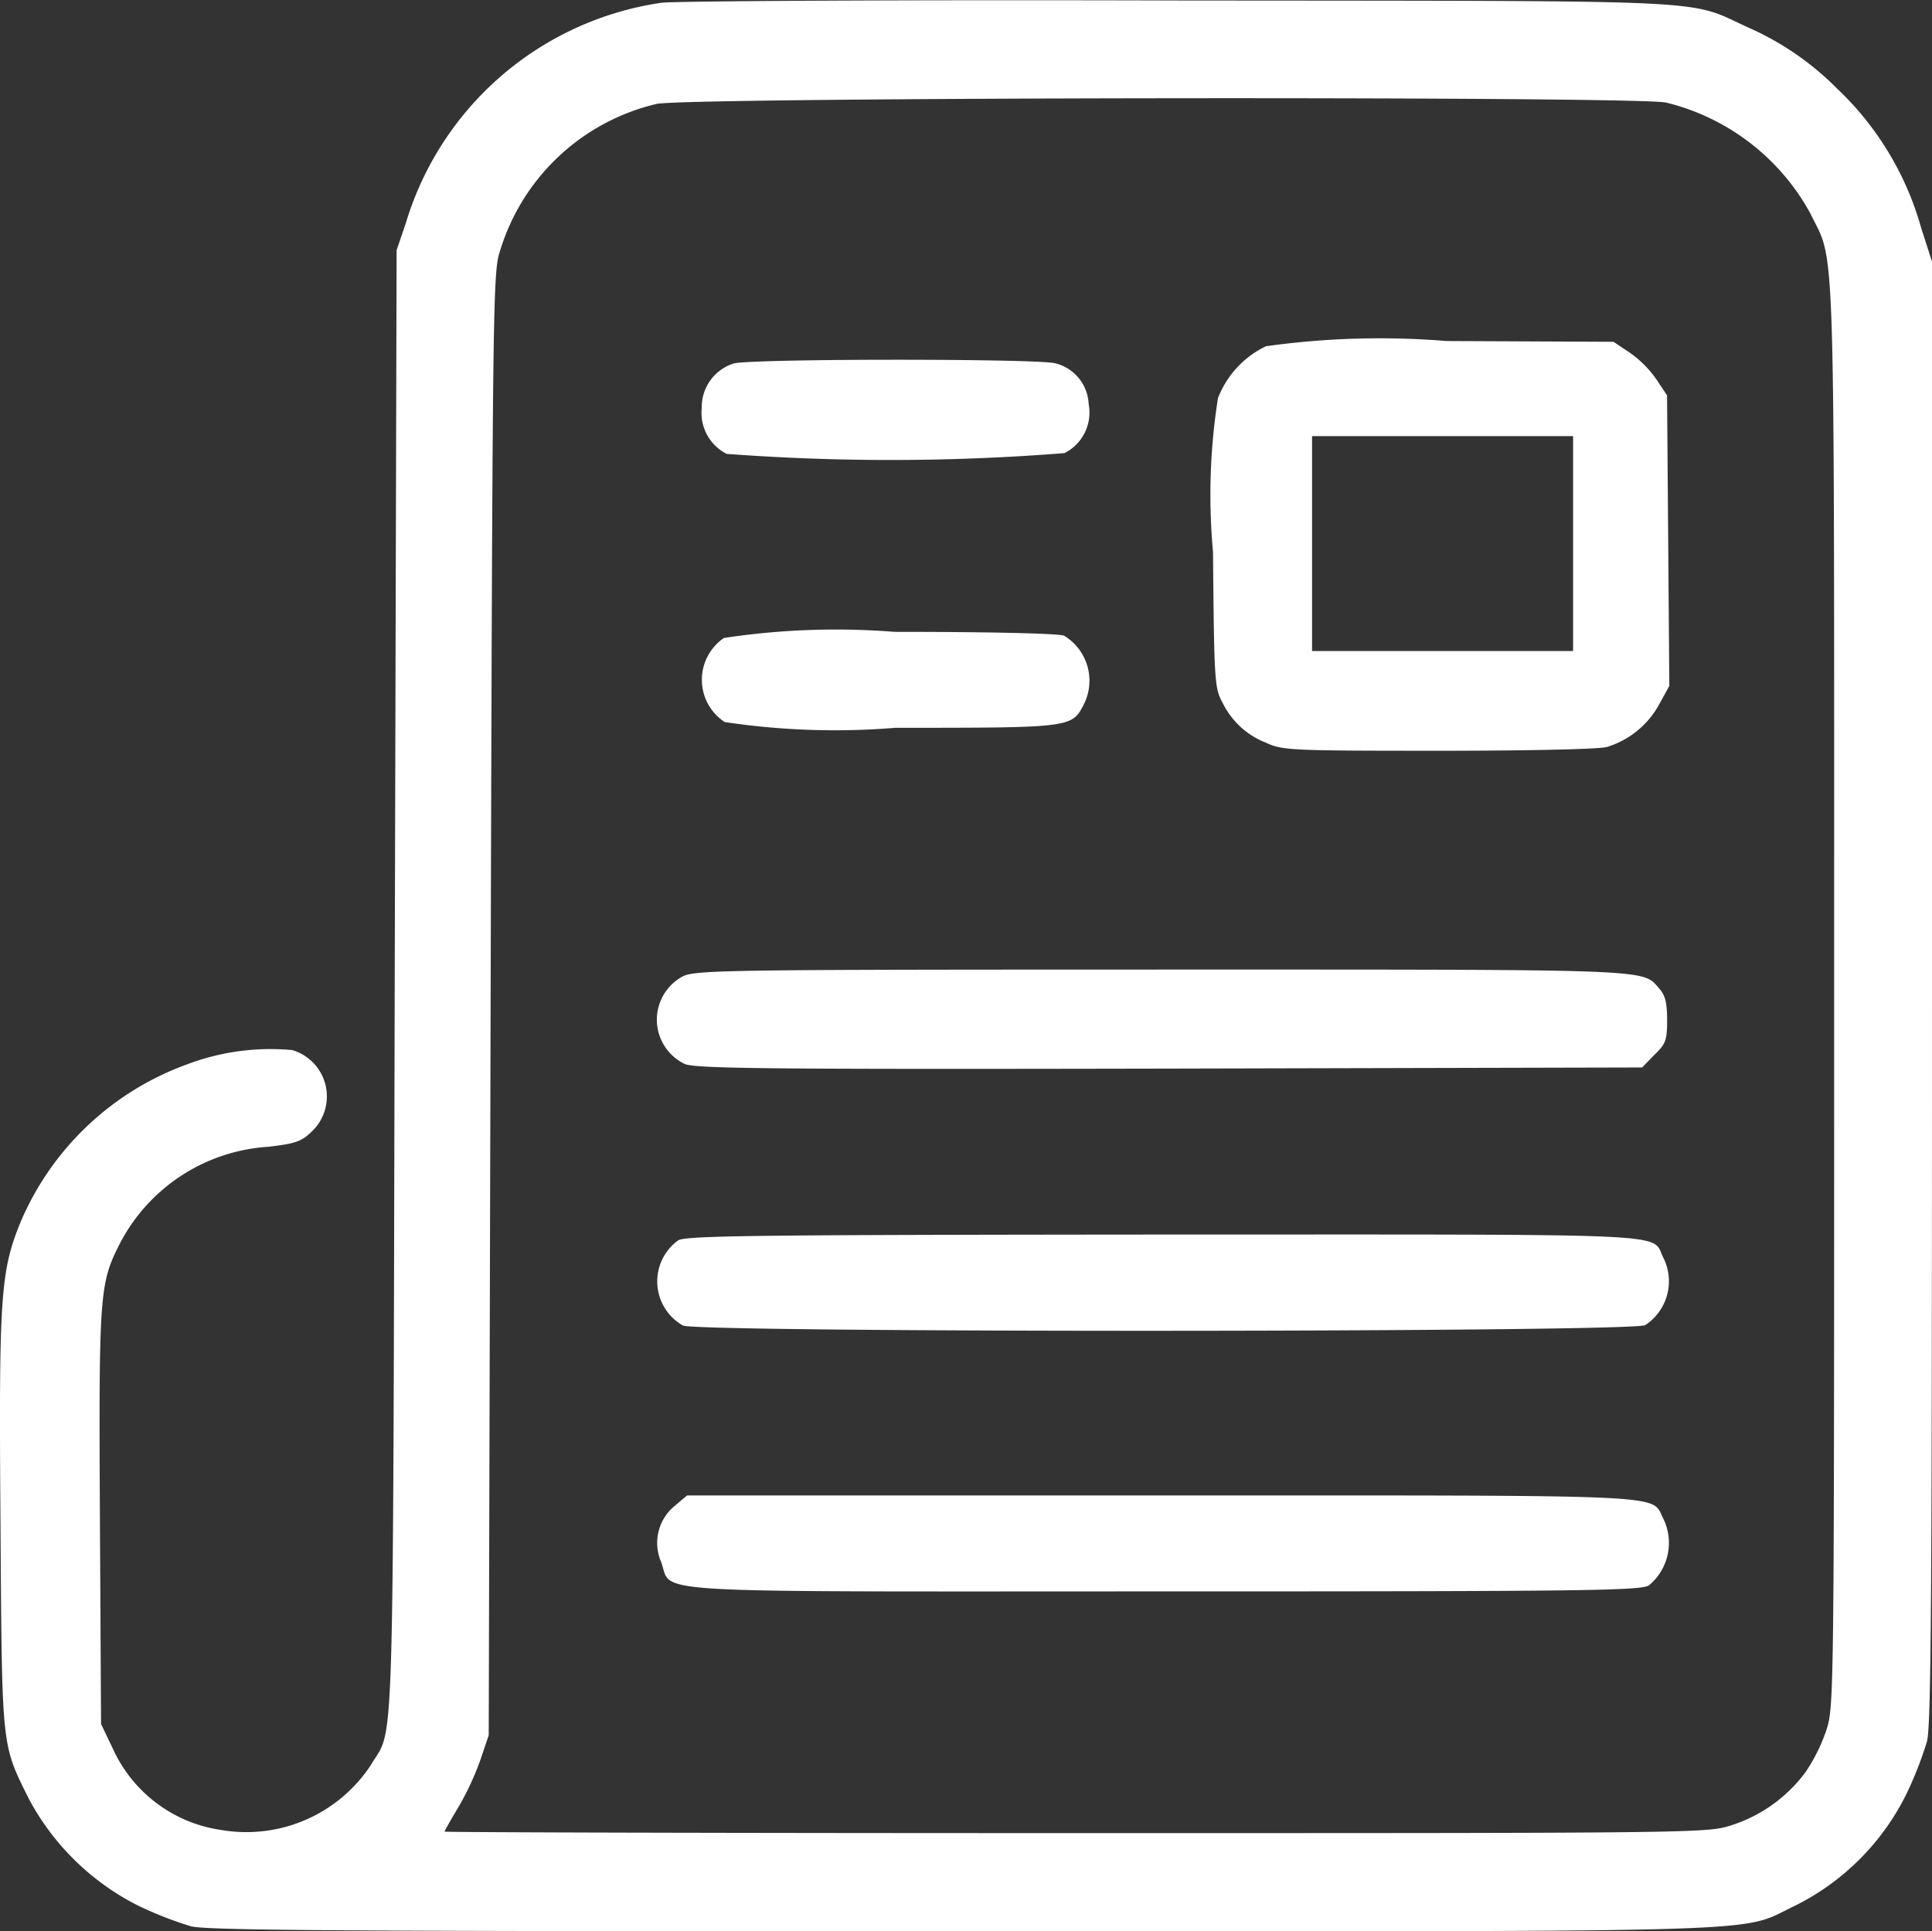 <svg xmlns="http://www.w3.org/2000/svg" width="35.658" height="35.645" viewBox="0 0 35.658 35.645">
  <rect x="0" y="0" width="35.658" height="35.645" fill="#333333" stroke="none"/>
  <g id="newspaper" transform="translate(-4.185 507.619)">
    <path id="Path_70405" data-name="Path 70405" d="M16.393-507.568a5.8,5.8,0,0,0-4.718,4.067l-.17.5-.035,13.532c-.035,14.842,0,13.681-.446,14.439a2.75,2.75,0,0,1-2.756,1.19,2.6,2.6,0,0,1-1.991-1.481l-.227-.475-.021-3.79c-.021-4.116-.007-4.336.354-5.051a3.322,3.322,0,0,1,2.756-1.814c.482-.057.6-.092.779-.262a.892.892,0,0,0-.34-1.523,4.351,4.351,0,0,0-1.955.269,5.3,5.3,0,0,0-3.061,2.912c-.368.907-.4,1.367-.368,5.526.028,4.222.014,4.088.524,5.115a4.665,4.665,0,0,0,2,1.962,6.832,6.832,0,0,0,.992.39c.319.078,2.891.092,14.311.092,15.381,0,14.219.035,15.3-.475a4.549,4.549,0,0,0,2.04-2.04,6.832,6.832,0,0,0,.39-.992c.078-.319.092-2.813.092-13.851v-13.461l-.2-.623a5.621,5.621,0,0,0-1.552-2.572,5.326,5.326,0,0,0-1.637-1.126c-1.162-.531-.383-.489-10.535-.5C20.913-507.625,16.627-507.6,16.393-507.568Zm18.541,1.842a4.156,4.156,0,0,1,2.664,2.047c.468.971.439-.021.439,14.424,0,12.937,0,13.128-.142,13.567a3.26,3.26,0,0,1-.39.786,2.744,2.744,0,0,1-1.374.978c-.439.142-.638.142-12.094.142-6.4,0-11.647-.014-11.647-.028s.113-.213.248-.439a5.209,5.209,0,0,0,.411-.879l.156-.461.035-13.5c.035-12.908.043-13.511.17-13.886A3.971,3.971,0,0,1,16.3-505.7C16.8-505.825,34.353-505.847,34.934-505.726Z" fill="#fff"/>
    <path id="Path_70406" data-name="Path 70406" d="M321.066-418.67a1.77,1.77,0,0,0-.886.956,11.5,11.5,0,0,0-.092,2.841c.021,2.4.028,2.515.177,2.784a1.488,1.488,0,0,0,.8.737c.3.142.453.149,3.188.149,1.665,0,2.968-.028,3.11-.071a1.648,1.648,0,0,0,.956-.779l.191-.347-.021-2.685-.021-2.678-.2-.3a2,2,0,0,0-.489-.489l-.3-.2-3.082-.014A15.124,15.124,0,0,0,321.066-418.67Zm5.668,3.642v1.984h-4.818v-3.967h4.818Z" transform="translate(-293.515 -82.558)" fill="#fff"/>
    <path id="Path_70407" data-name="Path 70407" d="M187.588-413.818A.842.842,0,0,0,187-413a.849.849,0,0,0,.46.85,40.69,40.69,0,0,0,6.235-.014.84.84,0,0,0,.446-.907.812.812,0,0,0-.616-.751C193.206-413.91,187.9-413.91,187.588-413.818Z" transform="translate(-169.863 -87.091)" fill="#fff"/>
    <path id="Path_70408" data-name="Path 70408" d="M187.456-342.887a.933.933,0,0,0,.014,1.552,13.669,13.669,0,0,0,3.153.106c3.231,0,3.252,0,3.471-.425a.971.971,0,0,0-.361-1.275c-.106-.042-1.382-.071-3.131-.071A13.777,13.777,0,0,0,187.456-342.887Z" transform="translate(-169.909 -152.956)" fill="#fff"/>
    <path id="Path_70409" data-name="Path 70409" d="M175.793-254.873a.907.907,0,0,0,.042,1.615c.205.085,1.53.1,8.955.085l8.714-.021.227-.234c.213-.205.234-.269.234-.645,0-.319-.035-.453-.142-.574-.326-.368.028-.354-9.189-.354C176.594-255,176.027-254.994,175.793-254.873Z" transform="translate(-159.011 -234.721)" fill="#fff"/>
    <path id="Path_70410" data-name="Path 70410" d="M175.791-185.9a.936.936,0,0,0,.085,1.573c.255.135,17.528.128,17.761-.007a.968.968,0,0,0,.333-1.247c-.234-.461.461-.425-9.21-.425C177.3-186,175.947-185.987,175.791-185.9Z" transform="translate(-159.087 -298.825)" fill="#fff"/>
    <path id="Path_70411" data-name="Path 70411" d="M175.753-117.82a.884.884,0,0,0-.262,1.041c.227.6-.588.546,9.3.546,7.836,0,8.792-.014,8.934-.113a1.017,1.017,0,0,0,.262-1.233c-.234-.453.333-.425-9.274-.425h-8.742Z" transform="translate(-159.105 -362.011)" fill="#fff"/>
  </g>
</svg>
